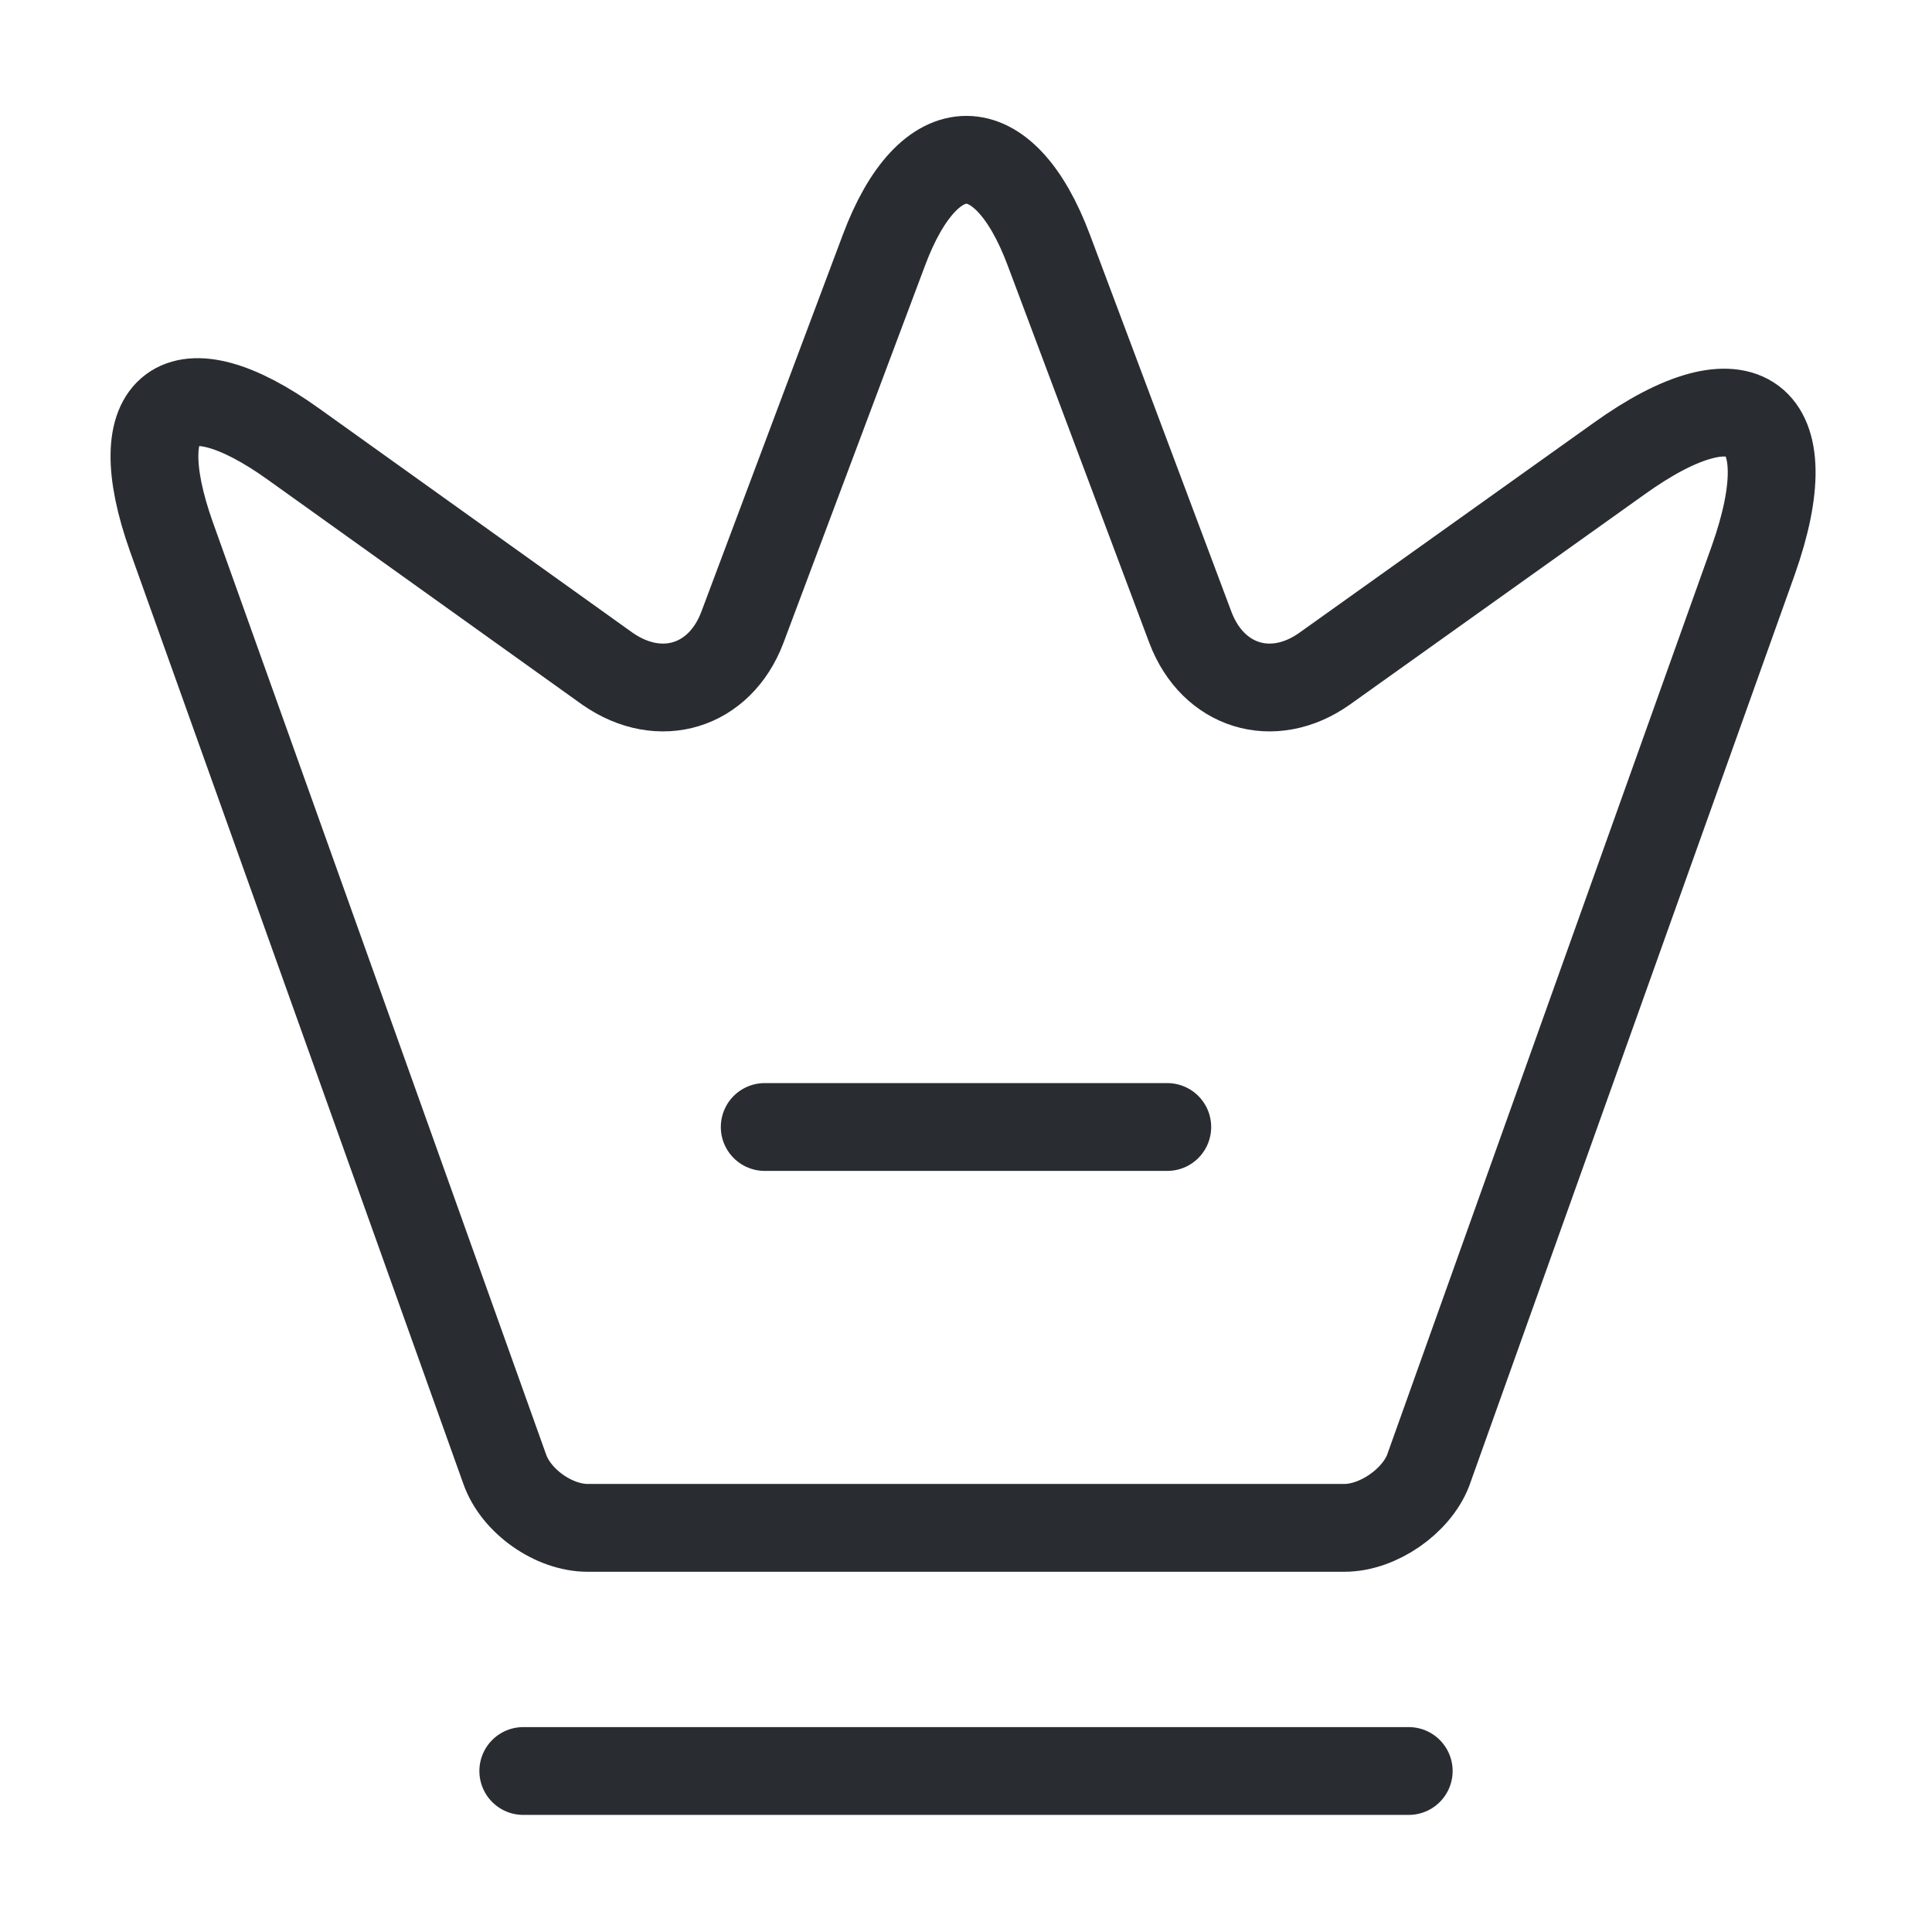 <svg xmlns="http://www.w3.org/2000/svg" width="33" height="33" viewBox="0 0 33 33" fill="none"><path d="M22.962 26.097H10.037C9.46 26.097 8.814 25.644 8.621 25.094L2.929 9.171C2.117 6.889 3.066 6.187 5.019 7.59L10.381 11.426C11.275 12.045 12.292 11.729 12.677 10.725L15.097 4.276C15.867 2.214 17.146 2.214 17.916 4.276L20.336 10.725C20.721 11.729 21.739 12.045 22.619 11.426L27.651 7.837C29.796 6.297 30.827 7.081 29.947 9.57L24.392 25.121C24.186 25.644 23.54 26.097 22.962 26.097Z" stroke="#292D32" stroke-width="1.5" stroke-linecap="round" stroke-linejoin="round"></path><path d="M8.938 30.25H24.062" stroke="#292D32" stroke-width="1.5" stroke-linecap="round" stroke-linejoin="round"></path><path d="M13.062 19.25H19.938" stroke="#292D32" stroke-width="1.5" stroke-linecap="round" stroke-linejoin="round"></path></svg>